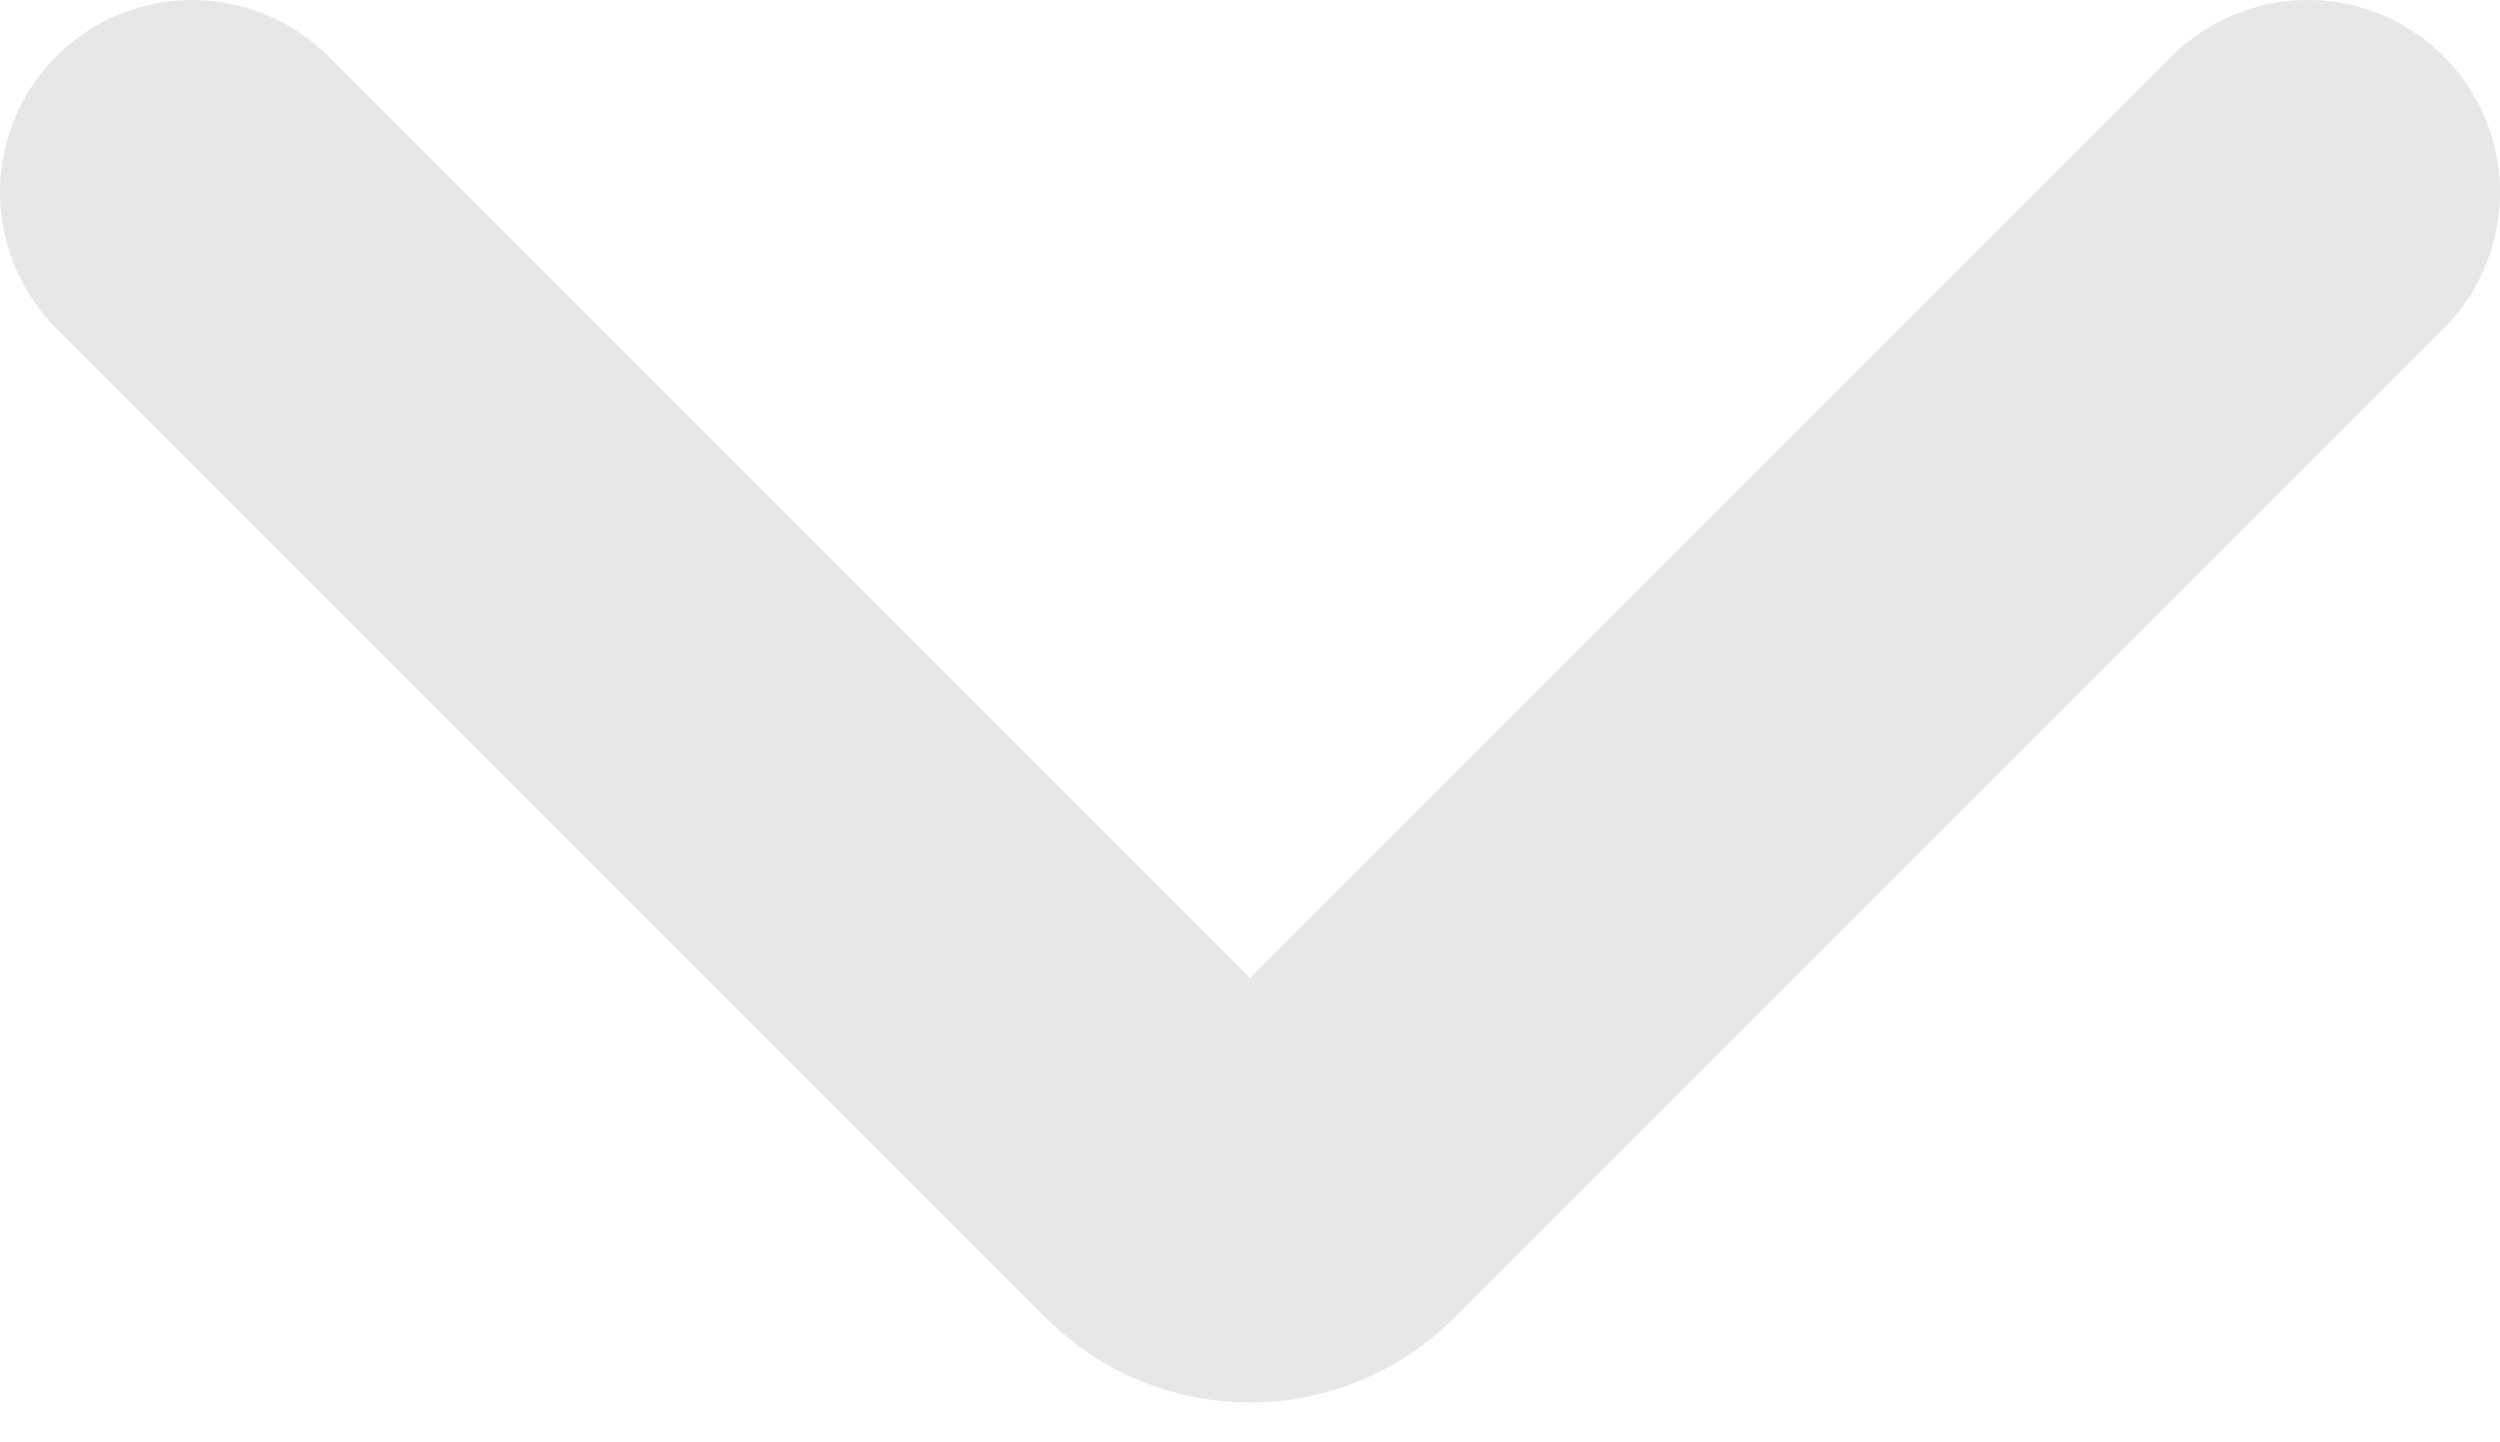 <svg width="26" height="15" viewBox="0 0 26 15" fill="none" xmlns="http://www.w3.org/2000/svg">
<path d="M24 2L13.707 12.293C13.317 12.683 12.683 12.683 12.293 12.293L2 2" stroke="#E7E7E7" stroke-width="4" stroke-linecap="round"/>
</svg>
